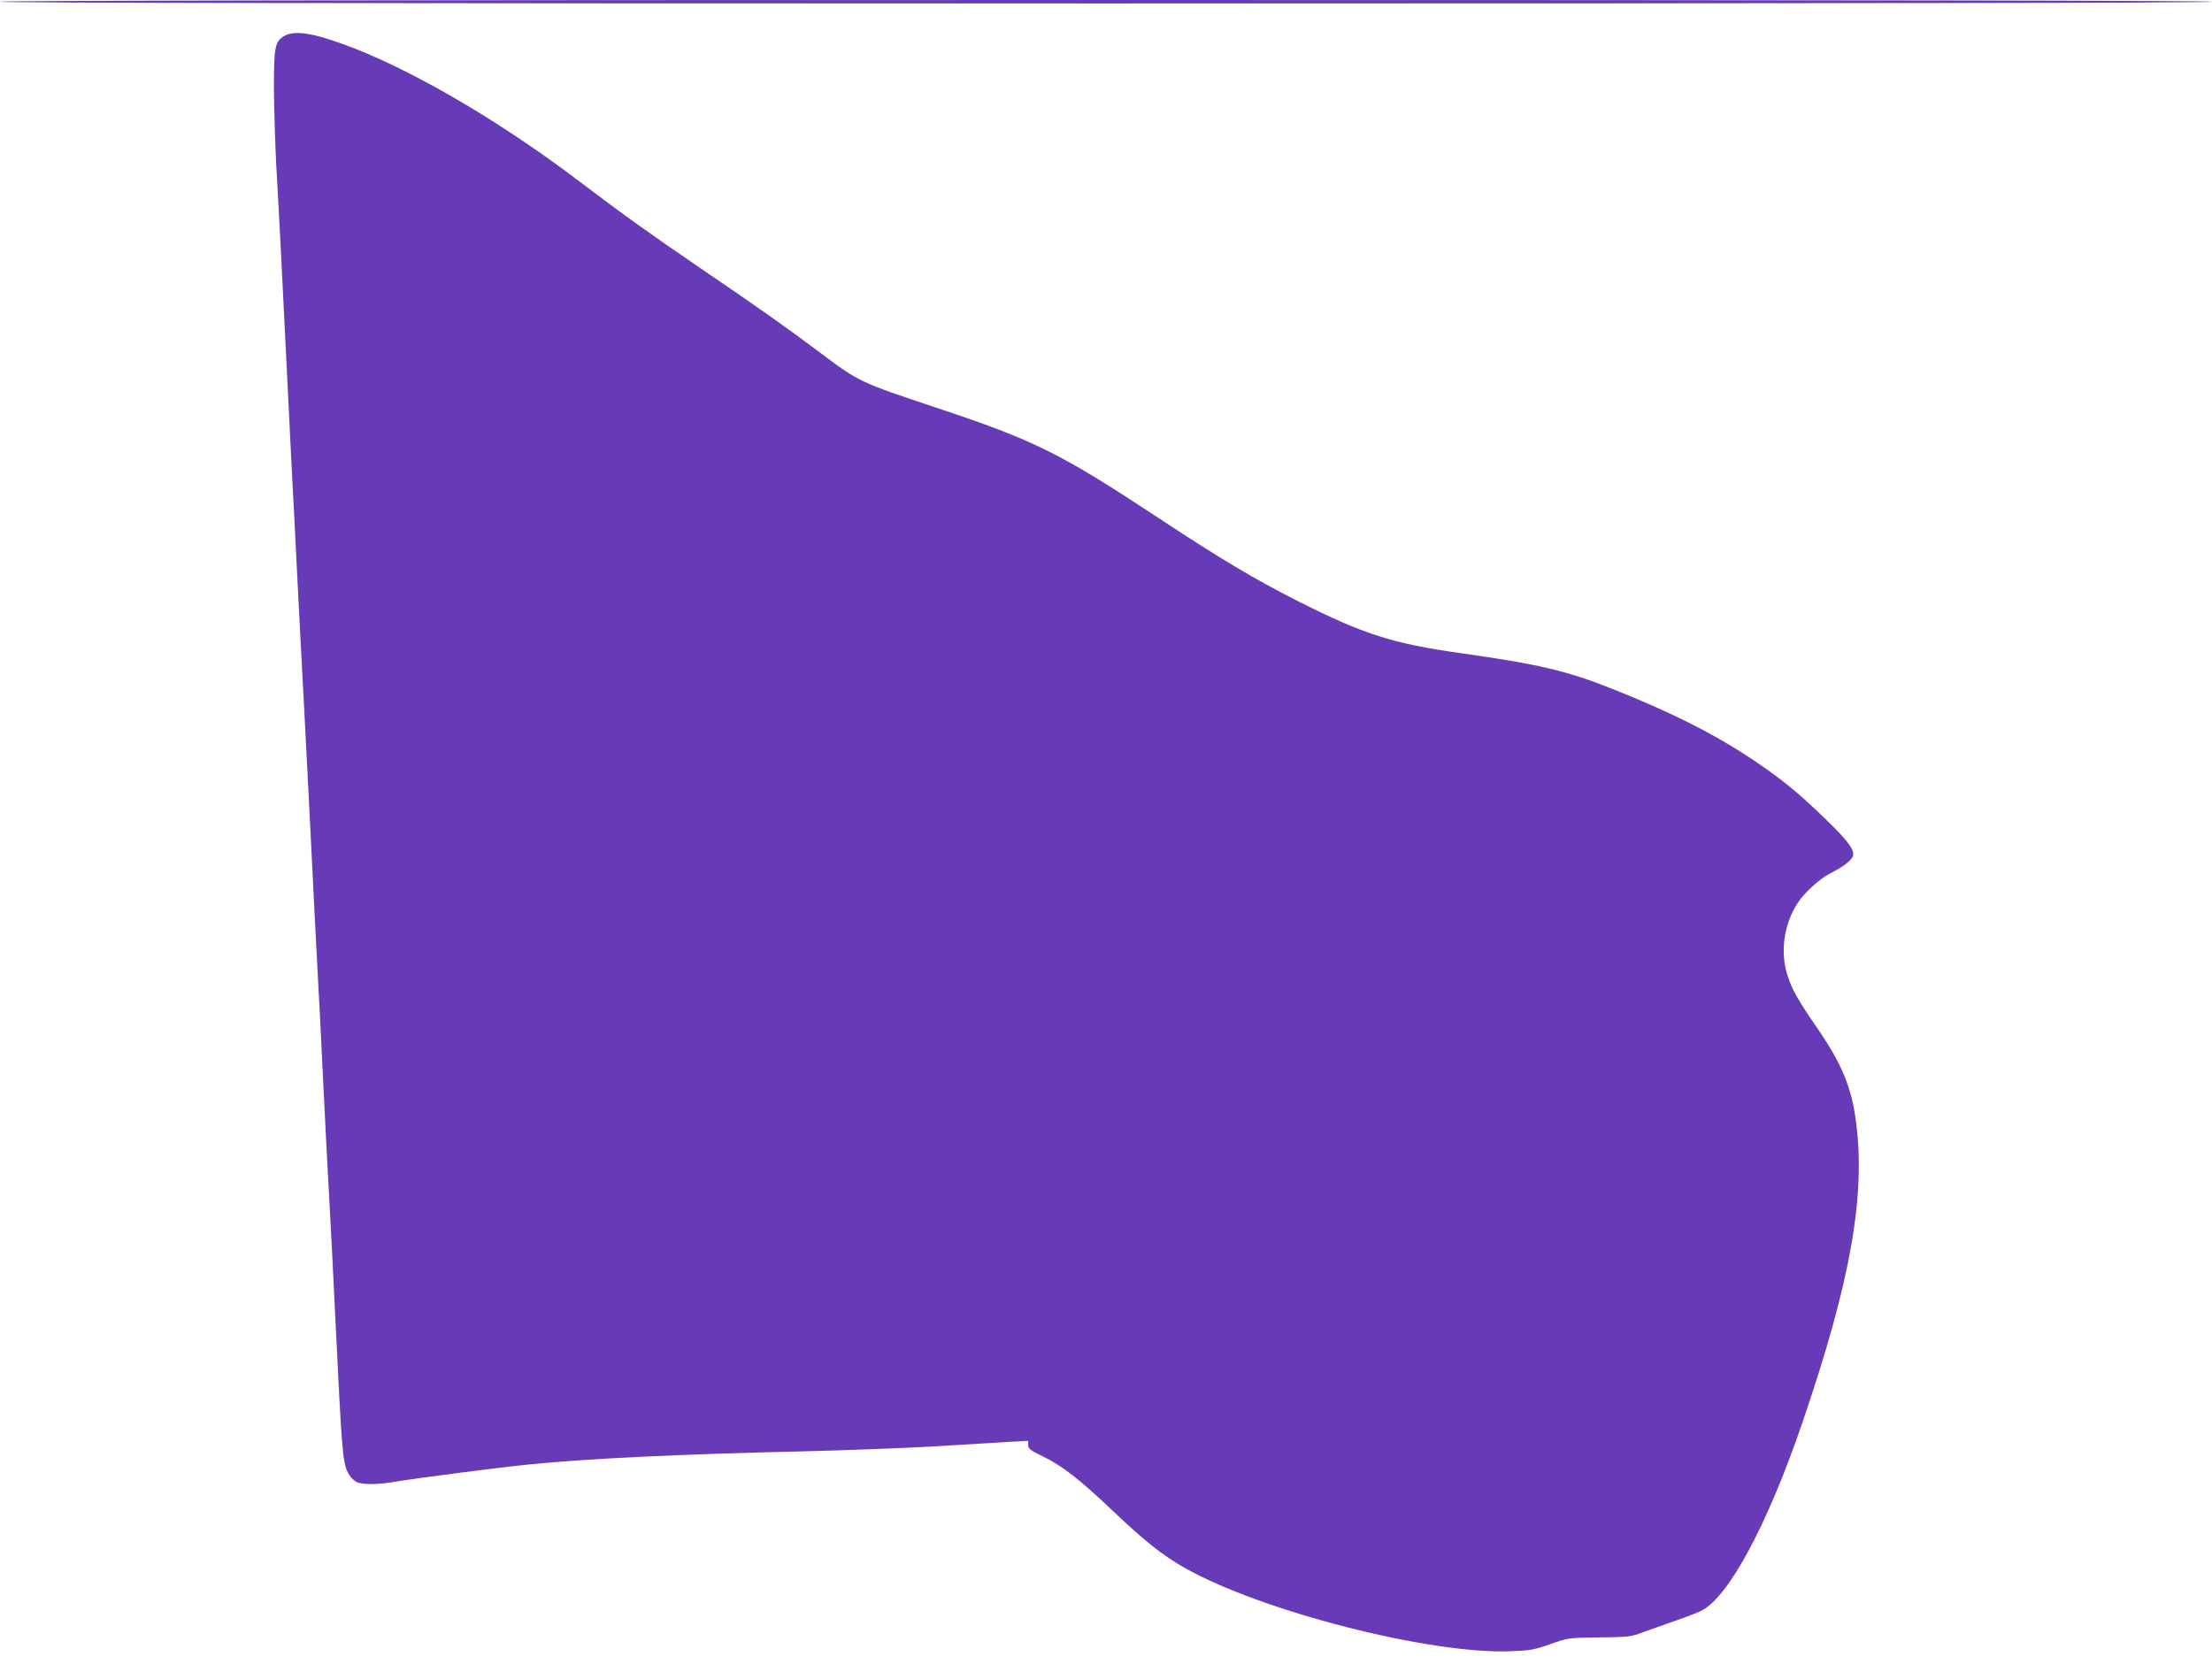 <?xml version="1.0" standalone="no"?>
<!DOCTYPE svg PUBLIC "-//W3C//DTD SVG 20010904//EN"
 "http://www.w3.org/TR/2001/REC-SVG-20010904/DTD/svg10.dtd">
<svg version="1.0" xmlns="http://www.w3.org/2000/svg"
 width="1280pt" height="963pt" viewBox="0 0 1280 963"
 preserveAspectRatio="xMidYMid meet">
<g transform="translate(0,963) scale(0.1,-0.1)"
fill="#673ab7" stroke="none">
<path d="M0 9620 c0 -7 2140 -10 6400 -10 4260 0 6400 3 6400 10 0 7 -2140 10
-6400 10 -4260 0 -6400 -3 -6400 -10z"/>
<path d="M1644 9421 c-53 -32 -59 -62 -59 -301 1 -118 7 -314 13 -435 17 -293
37 -689 62 -1200 11 -231 25 -503 30 -605 6 -102 17 -320 25 -485 8 -165 20
-384 25 -487 6 -104 14 -272 20 -375 5 -104 19 -366 30 -583 29 -577 39 -784
50 -985 6 -99 17 -319 25 -490 18 -368 31 -625 45 -870 6 -99 19 -367 30 -595
40 -823 43 -854 81 -916 10 -17 30 -36 44 -42 35 -16 125 -15 226 3 113 19
589 81 769 99 332 34 880 60 1585 76 248 6 592 19 765 29 173 11 366 22 428
26 l112 6 0 -25 c0 -21 12 -30 84 -65 115 -56 211 -131 406 -316 181 -172 285
-255 413 -328 441 -251 1420 -502 1887 -484 112 4 136 8 230 41 105 37 105 37
285 39 170 2 184 4 255 31 41 15 125 45 185 66 61 20 129 47 151 58 158 80
383 500 584 1089 279 816 368 1317 309 1748 -26 195 -82 328 -222 533 -118
171 -150 229 -176 316 -40 130 -17 287 59 406 41 64 129 144 194 177 64 32
113 68 126 93 18 34 -21 89 -157 220 -157 153 -260 236 -423 345 -226 150
-468 272 -810 408 -264 105 -426 143 -880 207 -390 55 -561 110 -930 296 -254
128 -459 250 -819 488 -567 374 -715 448 -1291 639 -432 144 -441 148 -655
309 -211 158 -357 261 -705 498 -289 197 -444 308 -692 496 -443 337 -934 627
-1305 773 -228 89 -347 110 -409 72z"/>
</g>
</svg>
